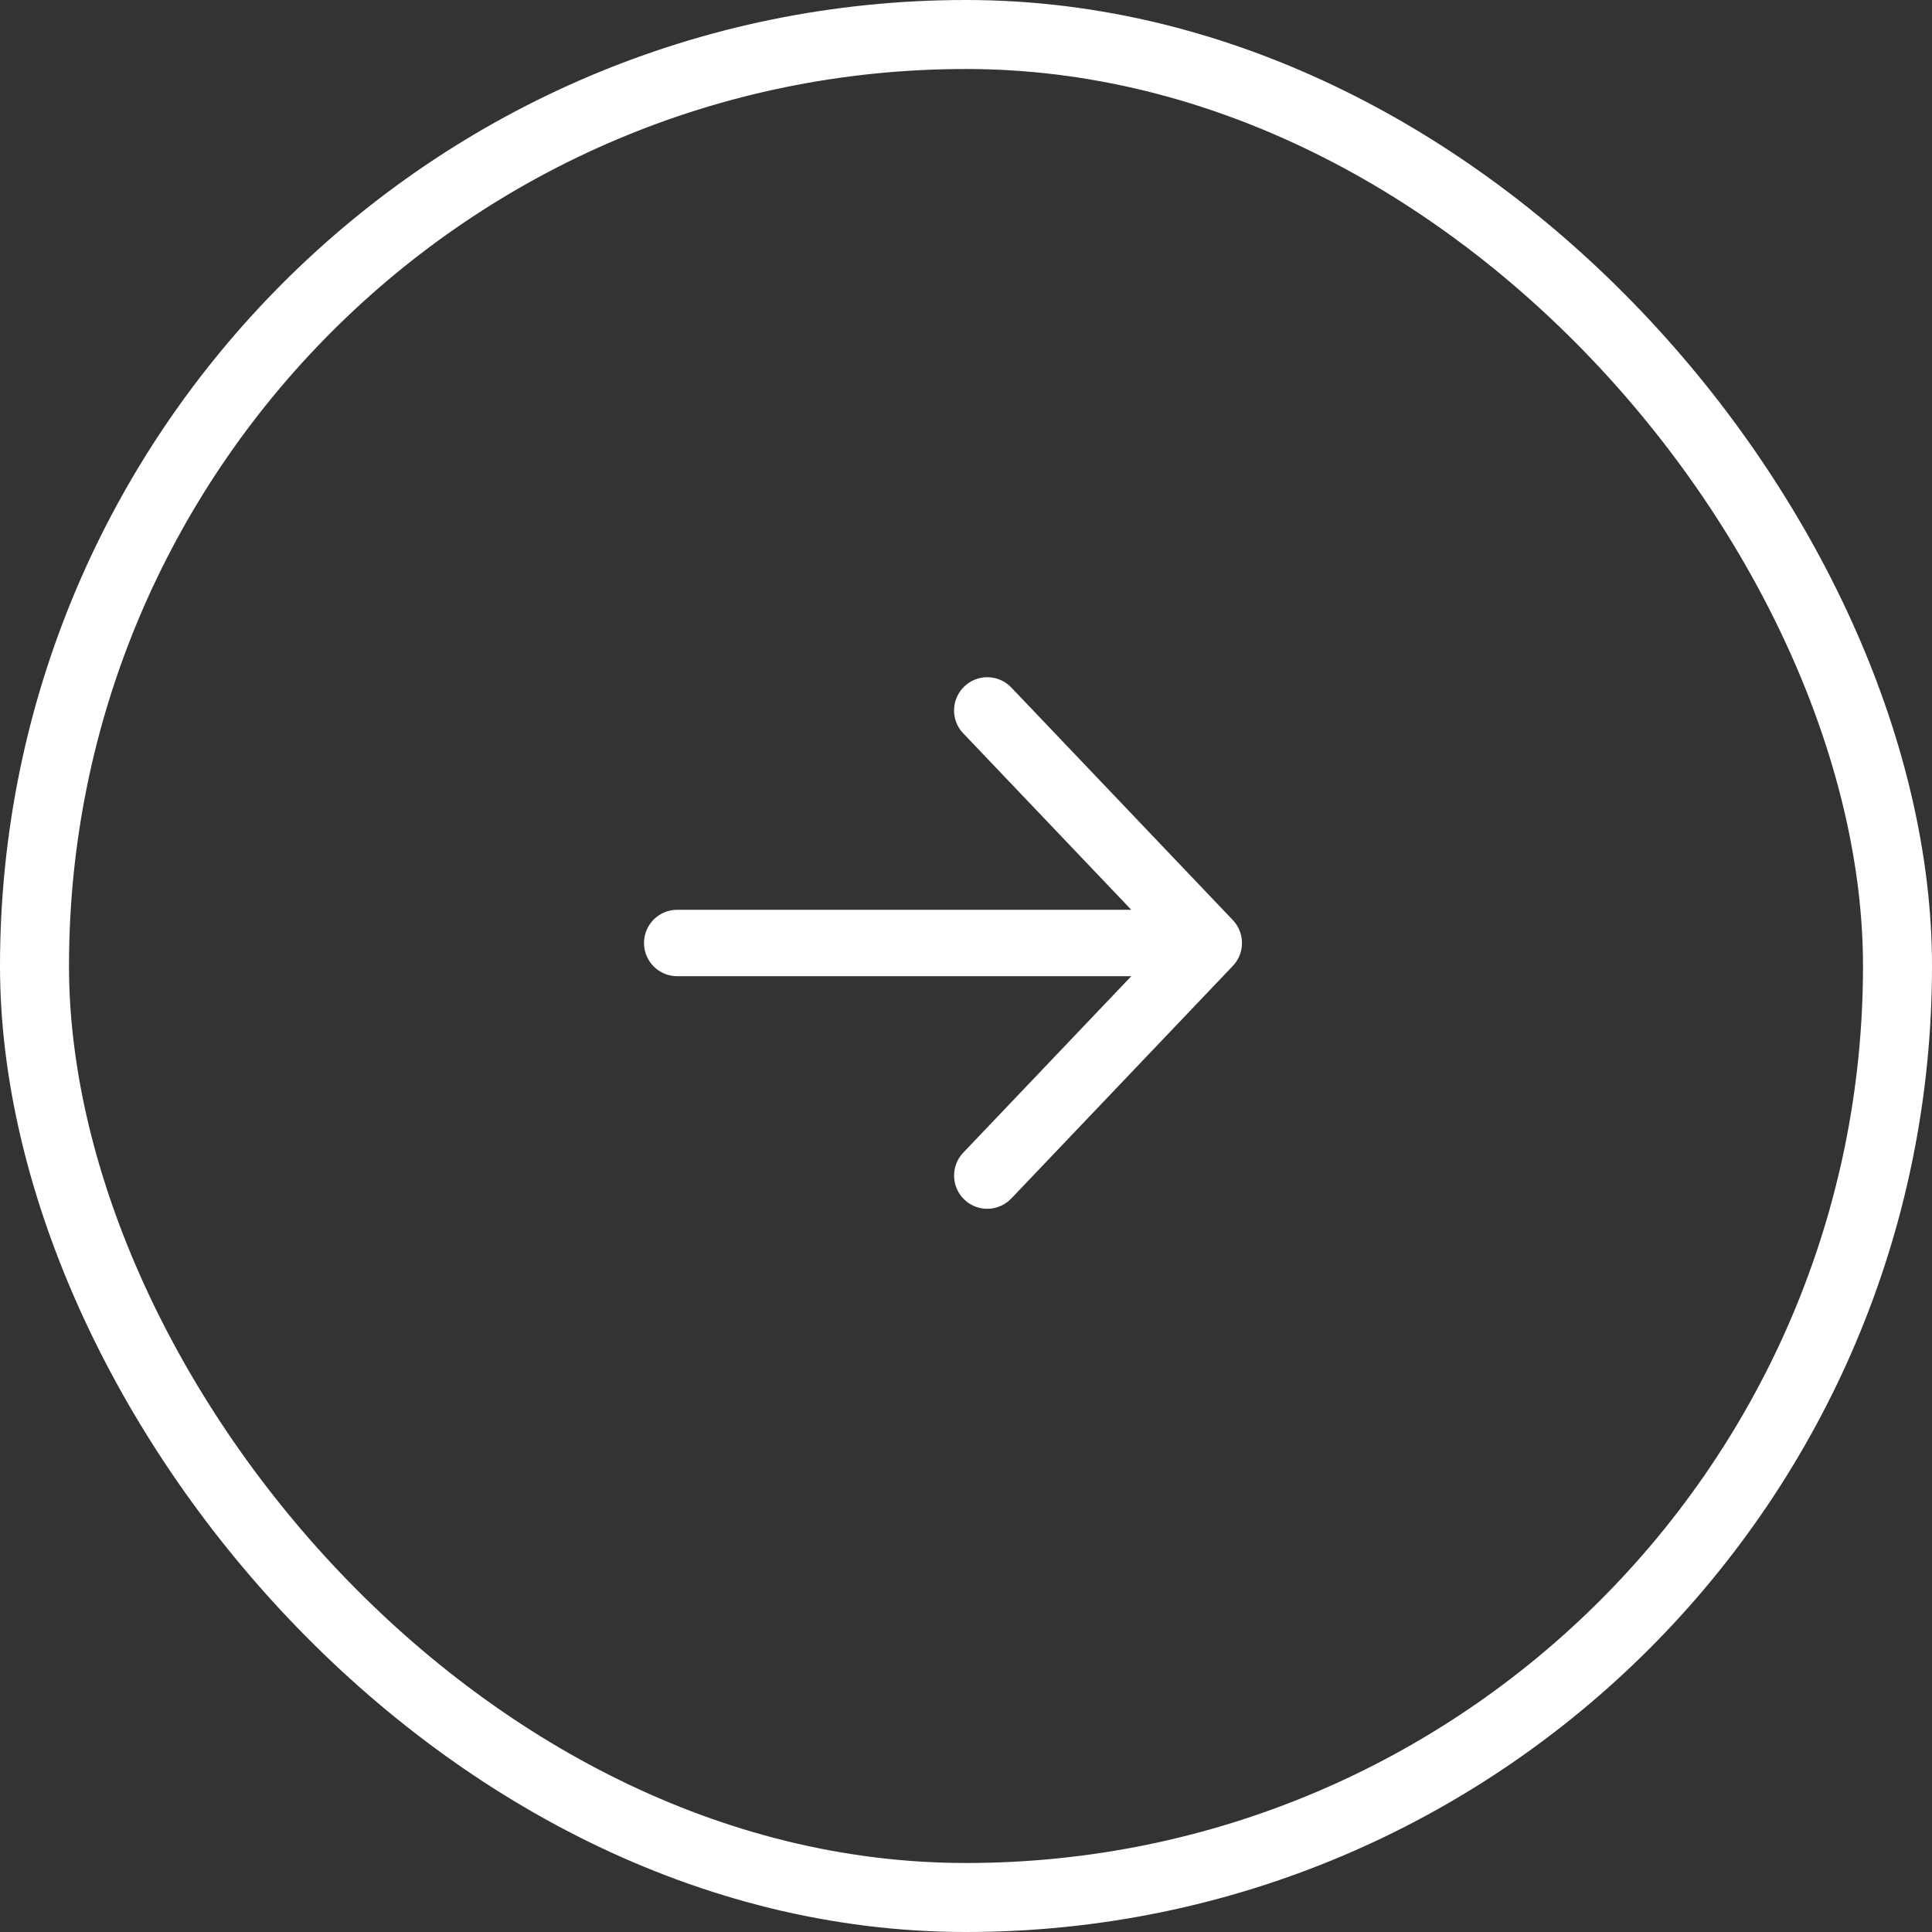<svg width="42" height="42" viewBox="0 0 42 42" fill="none" xmlns="http://www.w3.org/2000/svg">
  <rect x="0" y="0" width="42" height="42" fill="#333333" stroke="none"/>
  <rect x="0.75" y="0.75" width="40.5" height="40.5" rx="20.25" stroke="#FFFFFF" stroke-width="1.5"/>
  <path d="M20.965 14.921C21.236 14.663 21.654 14.657 21.932 14.896L21.986 14.947L26.801 20.002C27.066 20.281 27.066 20.719 26.801 20.998L21.986 26.053L21.932 26.104C21.654 26.343 21.236 26.337 20.965 26.079C20.676 25.804 20.665 25.346 20.94 25.058L24.593 21.222H14.722C14.323 21.222 14 20.899 14 20.5C14 20.101 14.323 19.778 14.722 19.778H24.593L20.94 15.942L20.891 15.887C20.667 15.598 20.694 15.179 20.965 14.921Z" fill="#FFFFFF"/>
</svg>
